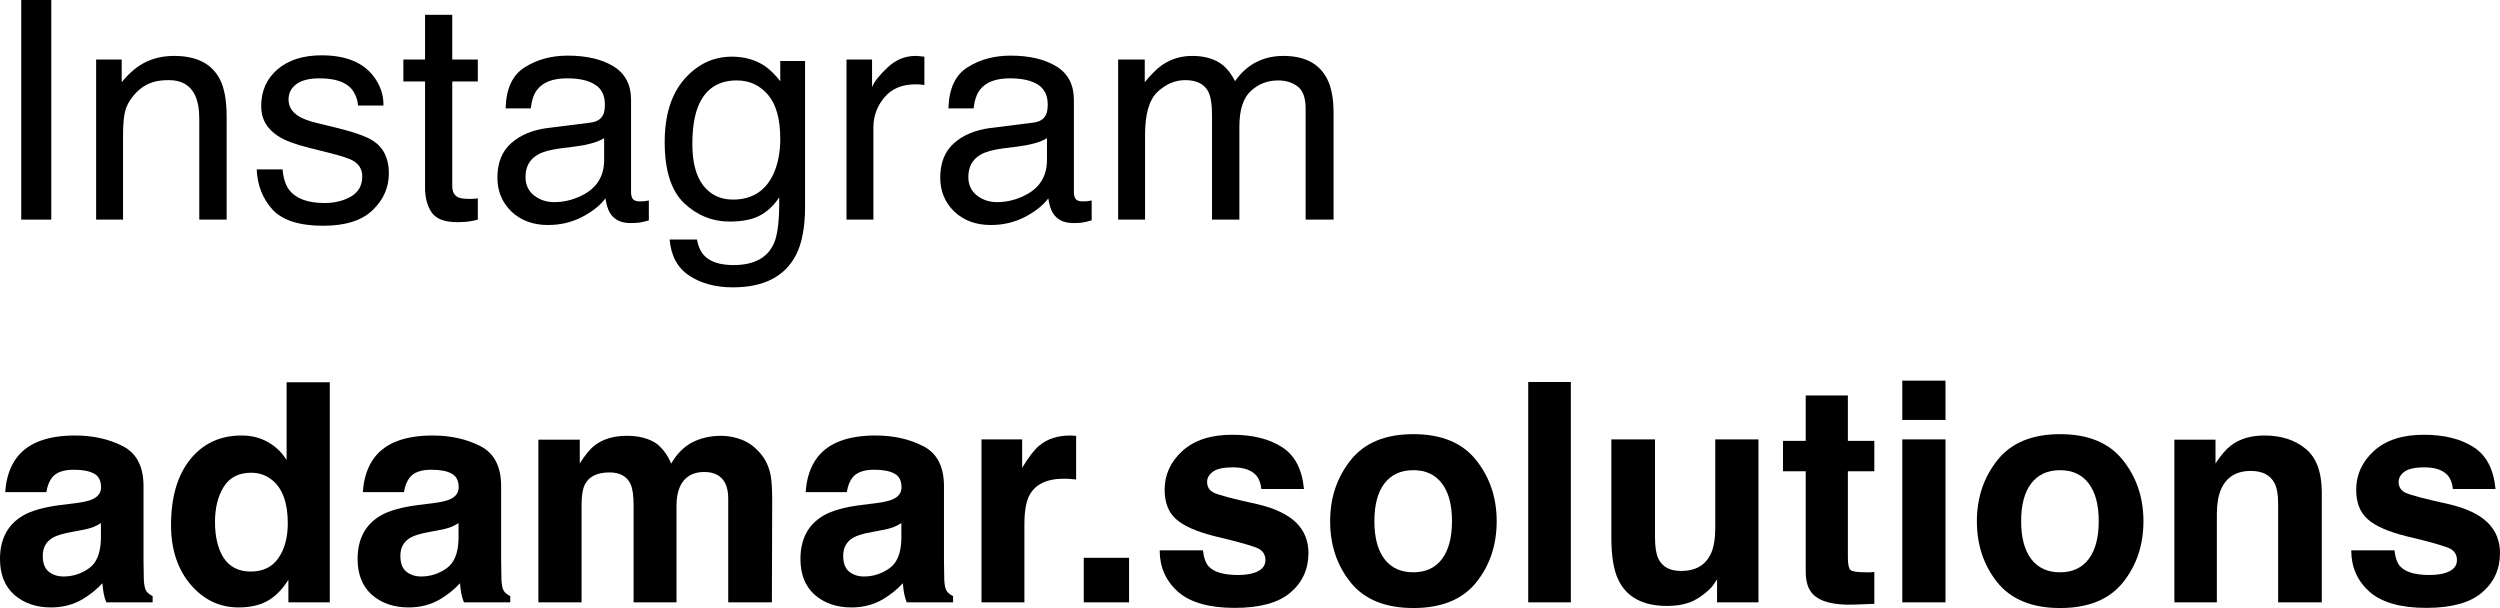 <?xml version="1.0" encoding="UTF-8"?> <svg xmlns="http://www.w3.org/2000/svg" viewBox="0 0 198.938 48.384" fill="none"><path d="M1.689 0H4.081V17.476H1.689V0Z" fill="black"></path><path d="M7.65 4.735H9.684V6.543C10.287 5.798 10.925 5.262 11.599 4.937C12.274 4.612 13.023 4.449 13.848 4.449C15.656 4.449 16.878 5.08 17.512 6.341C17.861 7.031 18.036 8.018 18.036 9.303V17.476H15.858V9.446C15.858 8.669 15.743 8.042 15.513 7.566C15.133 6.773 14.443 6.377 13.443 6.377C12.936 6.377 12.519 6.428 12.194 6.531C11.607 6.706 11.092 7.055 10.648 7.578C10.291 7.999 10.057 8.435 9.946 8.887C9.843 9.331 9.791 9.969 9.791 10.802V17.476H7.65V4.735Z" fill="black"></path><path d="M22.485 13.479C22.548 14.193 22.727 14.74 23.02 15.121C23.56 15.811 24.496 16.156 25.828 16.156C26.621 16.156 27.319 15.985 27.922 15.644C28.525 15.295 28.826 14.76 28.826 14.038C28.826 13.491 28.584 13.075 28.1 12.789C27.791 12.615 27.18 12.412 26.268 12.182L24.567 11.754C23.48 11.484 22.679 11.183 22.164 10.85C21.244 10.271 20.784 9.47 20.784 8.447C20.784 7.241 21.216 6.266 22.08 5.52C22.953 4.775 24.123 4.402 25.59 4.402C27.509 4.402 28.893 4.965 29.742 6.091C30.273 6.805 30.531 7.574 30.515 8.399H28.493C28.453 7.915 28.283 7.475 27.981 7.079C27.489 6.515 26.637 6.234 25.423 6.234C24.614 6.234 24 6.389 23.579 6.698C23.167 7.007 22.961 7.416 22.961 7.923C22.961 8.478 23.234 8.923 23.782 9.256C24.099 9.454 24.567 9.628 25.185 9.779L26.601 10.124C28.14 10.497 29.171 10.858 29.694 11.207C30.527 11.754 30.944 12.615 30.944 13.788C30.944 14.923 30.511 15.902 29.647 16.727C28.79 17.552 27.482 17.964 25.721 17.964C23.825 17.964 22.481 17.536 21.688 16.679C20.903 15.815 20.482 14.748 20.427 13.479H22.485Z" fill="black"></path><path d="M33.823 1.178H35.988V4.735H38.022V6.484H35.988V14.8C35.988 15.244 36.139 15.541 36.44 15.692C36.606 15.779 36.884 15.823 37.273 15.823C37.376 15.823 37.487 15.823 37.606 15.823C37.725 15.815 37.864 15.803 38.022 15.787V17.476C37.776 17.548 37.519 17.599 37.249 17.631C36.987 17.663 36.702 17.679 36.392 17.679C35.393 17.679 34.715 17.425 34.358 16.917C34.001 16.402 33.823 15.735 33.823 14.919V6.484H32.098V4.735H33.823V1.178Z" fill="black"></path><path d="M41.817 14.086C41.817 14.704 42.043 15.192 42.495 15.549C42.947 15.906 43.483 16.084 44.101 16.084C44.855 16.084 45.585 15.91 46.29 15.561C47.48 14.982 48.075 14.034 48.075 12.718V10.993C47.813 11.159 47.476 11.298 47.064 11.409C46.651 11.52 46.247 11.599 45.85 11.647L44.553 11.813C43.776 11.917 43.193 12.079 42.805 12.301C42.146 12.674 41.817 13.269 41.817 14.086ZM47.004 9.755C47.496 9.692 47.825 9.486 47.992 9.137C48.087 8.946 48.134 8.673 48.134 8.316C48.134 7.586 47.873 7.059 47.349 6.734C46.834 6.4 46.092 6.234 45.125 6.234C44.006 6.234 43.213 6.535 42.745 7.138C42.484 7.471 42.313 7.967 42.234 8.625H40.235C40.275 7.055 40.782 5.964 41.758 5.354C42.741 4.735 43.879 4.426 45.172 4.426C46.671 4.426 47.889 4.711 48.824 5.282C49.752 5.853 50.216 6.742 50.216 7.947V15.287C50.216 15.509 50.26 15.688 50.347 15.823C50.442 15.958 50.637 16.025 50.93 16.025C51.025 16.025 51.132 16.021 51.251 16.013C51.37 15.997 51.497 15.977 51.632 15.954V17.536C51.299 17.631 51.045 17.691 50.871 17.714C50.696 17.738 50.458 17.75 50.157 17.75C49.419 17.75 48.884 17.488 48.551 16.965C48.376 16.687 48.253 16.295 48.182 15.787C47.746 16.358 47.119 16.854 46.302 17.274C45.485 17.694 44.585 17.905 43.602 17.905C42.42 17.905 41.452 17.548 40.699 16.834C39.953 16.112 39.581 15.212 39.581 14.133C39.581 12.952 39.949 12.036 40.687 11.385C41.425 10.735 42.392 10.334 43.59 10.184L47.004 9.755Z" fill="black"></path><path d="M58.235 4.509C59.234 4.509 60.107 4.755 60.852 5.246C61.257 5.524 61.669 5.929 62.09 6.46V4.854H64.064V16.441C64.064 18.059 63.826 19.336 63.35 20.272C62.462 22.001 60.785 22.866 58.318 22.866C56.946 22.866 55.792 22.556 54.856 21.938C53.92 21.327 53.397 20.367 53.286 19.059H55.463C55.566 19.63 55.772 20.07 56.082 20.379C56.565 20.855 57.327 21.093 58.366 21.093C60.007 21.093 61.082 20.514 61.59 19.356C61.891 18.674 62.03 17.457 62.006 15.704C61.578 16.354 61.062 16.838 60.46 17.155C59.857 17.472 59.06 17.631 58.068 17.631C56.688 17.631 55.479 17.143 54.44 16.168C53.409 15.184 52.893 13.562 52.893 11.302C52.893 9.168 53.413 7.503 54.452 6.305C55.499 5.108 56.76 4.509 58.235 4.509ZM62.09 11.052C62.09 9.474 61.764 8.304 61.114 7.543C60.464 6.781 59.635 6.4 58.627 6.4C57.121 6.4 56.089 7.106 55.534 8.518C55.241 9.272 55.094 10.259 55.094 11.48C55.094 12.916 55.384 14.01 55.963 14.764C56.55 15.509 57.335 15.882 58.318 15.882C59.857 15.882 60.939 15.188 61.566 13.8C61.915 13.015 62.09 12.099 62.09 11.052Z" fill="black"></path><path d="M67.36 4.735H69.394V6.936C69.561 6.508 69.969 5.988 70.619 5.377C71.27 4.759 72.019 4.449 72.868 4.449C72.908 4.449 72.975 4.453 73.07 4.461C73.165 4.469 73.328 4.485 73.558 4.509V6.769C73.431 6.745 73.312 6.73 73.201 6.722C73.098 6.714 72.983 6.71 72.856 6.71C71.777 6.71 70.949 7.059 70.369 7.757C69.791 8.447 69.501 9.244 69.501 10.148V17.476H67.36V4.735Z" fill="black"></path><path d="M77.056 14.086C77.056 14.704 77.282 15.192 77.734 15.549C78.186 15.906 78.721 16.084 79.34 16.084C80.093 16.084 80.823 15.91 81.529 15.561C82.718 14.982 83.313 14.034 83.313 12.718V10.993C83.052 11.159 82.714 11.298 82.302 11.409C81.89 11.52 81.485 11.599 81.089 11.647L79.792 11.813C79.015 11.917 78.432 12.079 78.043 12.301C77.385 12.674 77.056 13.269 77.056 14.086ZM82.243 9.755C82.734 9.692 83.064 9.486 83.23 9.137C83.325 8.946 83.373 8.673 83.373 8.316C83.373 7.586 83.111 7.059 82.588 6.734C82.072 6.4 81.331 6.234 80.363 6.234C79.245 6.234 78.451 6.535 77.984 7.138C77.722 7.471 77.551 7.967 77.472 8.625H75.473C75.513 7.055 76.02 5.964 76.996 5.354C77.98 4.735 79.118 4.426 80.41 4.426C81.909 4.426 83.127 4.711 84.063 5.282C84.991 5.853 85.455 6.742 85.455 7.947V15.287C85.455 15.509 85.498 15.688 85.586 15.823C85.681 15.958 85.875 16.025 86.169 16.025C86.264 16.025 86.371 16.021 86.49 16.013C86.609 15.997 86.736 15.977 86.87 15.954V17.536C86.537 17.631 86.284 17.691 86.109 17.714C85.935 17.738 85.697 17.75 85.395 17.75C84.658 17.75 84.122 17.488 83.789 16.965C83.615 16.687 83.492 16.295 83.42 15.787C82.984 16.358 82.358 16.854 81.541 17.274C80.724 17.694 79.824 17.905 78.84 17.905C77.658 17.905 76.691 17.548 75.937 16.834C75.192 16.112 74.819 15.212 74.819 14.133C74.819 12.952 75.188 12.036 75.926 11.385C76.663 10.735 77.631 10.334 78.828 10.184L82.243 9.755Z" fill="black"></path><path d="M88.976 4.735H91.094V6.543C91.601 5.917 92.062 5.461 92.474 5.175C93.18 4.691 93.981 4.449 94.877 4.449C95.892 4.449 96.709 4.699 97.328 5.199C97.677 5.484 97.994 5.905 98.28 6.46C98.755 5.778 99.315 5.274 99.957 4.949C100.599 4.616 101.321 4.449 102.122 4.449C103.835 4.449 105.001 5.068 105.62 6.305C105.953 6.972 106.119 7.868 106.119 8.994V17.476H103.895V8.625C103.895 7.777 103.681 7.194 103.252 6.876C102.832 6.559 102.317 6.4 101.706 6.4C100.865 6.4 100.139 6.682 99.529 7.245C98.926 7.808 98.624 8.748 98.624 10.065V17.476H96.447V9.161C96.447 8.296 96.344 7.665 96.138 7.269C95.813 6.674 95.206 6.377 94.318 6.377C93.509 6.377 92.771 6.69 92.105 7.317C91.447 7.943 91.118 9.077 91.118 10.719V17.476H88.976V4.735Z" fill="black"></path><path d="M8.03 41.627C7.816 41.762 7.598 41.873 7.376 41.96C7.162 42.039 6.864 42.114 6.484 42.186L5.722 42.329C5.009 42.456 4.497 42.61 4.188 42.793C3.664 43.102 3.402 43.582 3.402 44.232C3.402 44.811 3.561 45.232 3.878 45.493C4.204 45.747 4.596 45.874 5.056 45.874C5.786 45.874 6.456 45.66 7.067 45.232C7.685 44.803 8.007 44.022 8.03 42.888V41.627ZM5.972 40.045C6.599 39.965 7.047 39.866 7.317 39.747C7.8 39.541 8.042 39.22 8.042 38.784C8.042 38.252 7.856 37.887 7.483 37.689C7.118 37.483 6.579 37.38 5.865 37.38C5.064 37.38 4.497 37.578 4.164 37.975C3.926 38.268 3.767 38.665 3.688 39.164H0.416C0.488 38.03 0.805 37.098 1.368 36.369C2.264 35.226 3.803 34.655 5.984 34.655C7.404 34.655 8.665 34.937 9.767 35.5C10.87 36.063 11.421 37.126 11.421 38.688V44.637C11.421 45.049 11.429 45.549 11.445 46.136C11.469 46.58 11.536 46.881 11.647 47.04C11.758 47.198 11.925 47.329 12.147 47.432V47.932H8.459C8.356 47.67 8.284 47.425 8.244 47.194C8.205 46.964 8.173 46.703 8.149 46.409C7.681 46.917 7.142 47.349 6.531 47.706C5.802 48.126 4.977 48.337 4.057 48.337C2.883 48.337 1.911 48.003 1.142 47.337C0.381 46.663 0 45.711 0 44.482C0 42.888 0.615 41.734 1.844 41.02C2.518 40.631 3.51 40.354 4.818 40.187L5.972 40.045Z" fill="black"></path><path d="M19.225 34.655C20.01 34.655 20.708 34.83 21.319 35.179C21.93 35.52 22.425 35.996 22.806 36.606V30.42H26.244V47.932H22.949V46.136C22.465 46.905 21.914 47.464 21.295 47.813C20.677 48.162 19.907 48.337 18.987 48.337C17.472 48.337 16.196 47.726 15.157 46.504C14.125 45.275 13.61 43.701 13.61 41.782C13.61 39.569 14.118 37.828 15.133 36.559C16.156 35.29 17.52 34.655 19.225 34.655ZM19.963 45.481C20.923 45.481 21.652 45.125 22.152 44.411C22.652 43.697 22.901 42.773 22.901 41.639C22.901 40.052 22.501 38.918 21.7 38.236C21.208 37.824 20.637 37.618 19.987 37.618C18.995 37.618 18.266 37.994 17.798 38.748C17.338 39.493 17.108 40.421 17.108 41.532C17.108 42.729 17.342 43.689 17.81 44.411C18.285 45.125 19.003 45.481 19.963 45.481Z" fill="black"></path><path d="M36.487 41.627C36.273 41.762 36.055 41.873 35.833 41.96C35.619 42.039 35.322 42.114 34.941 42.186L34.179 42.329C33.466 42.456 32.954 42.61 32.645 42.793C32.121 43.102 31.86 43.582 31.86 44.232C31.86 44.811 32.018 45.232 32.335 45.493C32.661 45.747 33.053 45.874 33.513 45.874C34.243 45.874 34.913 45.66 35.524 45.232C36.143 44.803 36.464 44.022 36.487 42.888V41.627ZM34.429 40.045C35.056 39.965 35.504 39.866 35.774 39.747C36.258 39.541 36.499 39.22 36.499 38.784C36.499 38.252 36.313 37.887 35.94 37.689C35.575 37.483 35.036 37.38 34.322 37.38C33.521 37.38 32.954 37.578 32.621 37.975C32.383 38.268 32.225 38.665 32.145 39.164H28.874C28.945 38.03 29.262 37.098 29.825 36.369C30.721 35.226 32.26 34.655 34.441 34.655C35.861 34.655 37.122 34.937 38.224 35.5C39.327 36.063 39.878 37.126 39.878 38.688V44.637C39.878 45.049 39.886 45.549 39.902 46.136C39.926 46.58 39.993 46.881 40.104 47.04C40.215 47.198 40.382 47.329 40.604 47.432V47.932H36.916C36.813 47.67 36.741 47.425 36.702 47.194C36.662 46.964 36.63 46.703 36.606 46.409C36.139 46.917 35.599 47.349 34.988 47.706C34.259 48.126 33.434 48.337 32.514 48.337C31.34 48.337 30.369 48.003 29.599 47.337C28.838 46.663 28.457 45.711 28.457 44.482C28.457 42.888 29.072 41.734 30.301 41.02C30.975 40.631 31.967 40.354 33.275 40.187L34.429 40.045Z" fill="black"></path><path d="M57.39 34.679C57.961 34.679 58.524 34.79 59.079 35.012C59.635 35.234 60.138 35.623 60.591 36.178C60.955 36.63 61.201 37.185 61.328 37.844C61.407 38.28 61.447 38.918 61.447 39.759L61.423 47.932H57.949V39.676C57.949 39.184 57.87 38.78 57.711 38.462C57.41 37.86 56.855 37.558 56.046 37.558C55.11 37.558 54.464 37.947 54.107 38.724C53.924 39.136 53.833 39.632 53.833 40.211V47.932H50.419V40.211C50.419 39.442 50.339 38.883 50.181 38.534C49.895 37.907 49.336 37.594 48.503 37.594C47.536 37.594 46.885 37.907 46.552 38.534C46.37 38.89 46.279 39.422 46.279 40.128V47.932H42.841V34.988H46.136V36.88C46.556 36.206 46.953 35.726 47.326 35.441C47.984 34.933 48.836 34.679 49.883 34.679C50.875 34.679 51.676 34.897 52.287 35.333C52.778 35.738 53.151 36.257 53.405 36.892C53.849 36.131 54.4 35.571 55.058 35.214C55.756 34.857 56.534 34.679 57.39 34.679Z" fill="black"></path><path d="M71.726 41.627C71.512 41.762 71.294 41.873 71.072 41.96C70.857 42.039 70.56 42.114 70.179 42.186L69.418 42.329C68.704 42.456 68.192 42.61 67.883 42.793C67.36 43.102 67.098 43.582 67.098 44.232C67.098 44.811 67.257 45.232 67.574 45.493C67.899 45.747 68.292 45.874 68.752 45.874C69.481 45.874 70.152 45.66 70.762 45.232C71.381 44.803 71.702 44.022 71.726 42.888V41.627ZM69.668 40.045C70.294 39.965 70.742 39.866 71.012 39.747C71.496 39.541 71.738 39.22 71.738 38.784C71.738 38.252 71.551 37.887 71.178 37.689C70.814 37.483 70.275 37.38 69.561 37.38C68.759 37.38 68.192 37.578 67.859 37.975C67.621 38.268 67.463 38.665 67.383 39.164H64.112C64.183 38.03 64.501 37.098 65.064 36.369C65.96 35.226 67.499 34.655 69.68 34.655C71.099 34.655 72.36 34.937 73.463 35.5C74.565 36.063 75.117 37.126 75.117 38.688V44.637C75.117 45.049 75.124 45.549 75.14 46.136C75.164 46.58 75.231 46.881 75.342 47.04C75.453 47.198 75.62 47.329 75.842 47.432V47.932H72.154C72.051 47.67 71.98 47.425 71.94 47.194C71.9 46.964 71.869 46.703 71.845 46.409C71.377 46.917 70.838 47.349 70.227 47.706C69.497 48.126 68.672 48.337 67.752 48.337C66.578 48.337 65.607 48.003 64.838 47.337C64.076 46.663 63.696 45.711 63.696 44.482C63.696 42.888 64.31 41.734 65.539 41.02C66.214 40.631 67.205 40.354 68.514 40.187L69.668 40.045Z" fill="black"></path><path d="M85.181 34.655C85.245 34.655 85.296 34.659 85.336 34.667C85.383 34.667 85.483 34.671 85.633 34.679V38.153C85.419 38.129 85.229 38.113 85.062 38.105C84.895 38.097 84.761 38.093 84.658 38.093C83.293 38.093 82.378 38.538 81.909 39.426C81.648 39.926 81.517 40.695 81.517 41.734V47.932H78.103V34.965H81.338V37.225C81.862 36.361 82.318 35.77 82.707 35.452C83.341 34.921 84.166 34.655 85.181 34.655Z" fill="black"></path><path d="M86.24 44.387H89.845V47.932H86.24V44.387Z" fill="black"></path><path d="M95.722 43.792C95.793 44.395 95.948 44.823 96.186 45.077C96.606 45.529 97.383 45.755 98.518 45.755C99.184 45.755 99.711 45.656 100.1 45.457C100.496 45.259 100.695 44.962 100.695 44.565C100.695 44.185 100.536 43.895 100.219 43.697C99.901 43.499 98.724 43.157 96.685 42.674C95.218 42.309 94.183 41.853 93.58 41.305C92.977 40.766 92.676 39.989 92.676 38.974C92.676 37.776 93.144 36.749 94.08 35.893C95.024 35.028 96.348 34.596 98.053 34.596C99.671 34.596 100.988 34.921 102.003 35.571C103.026 36.214 103.613 37.328 103.764 38.914H100.373C100.326 38.478 100.203 38.133 100.005 37.879C99.632 37.419 98.997 37.189 98.101 37.189C97.363 37.189 96.836 37.304 96.519 37.534C96.209 37.764 96.055 38.034 96.055 38.343C96.055 38.732 96.221 39.013 96.554 39.188C96.888 39.37 98.065 39.684 100.088 40.128C101.436 40.445 102.447 40.925 103.122 41.567C103.788 42.218 104.121 43.031 104.121 44.006C104.121 45.291 103.641 46.342 102.681 47.159C101.73 47.968 100.254 48.372 98.256 48.372C96.217 48.372 94.71 47.944 93.735 47.087C92.767 46.223 92.283 45.125 92.283 43.792H95.722Z" fill="black"></path><path d="M112.46 45.541C113.452 45.541 114.213 45.188 114.745 44.482C115.276 43.776 115.542 42.773 115.542 41.472C115.542 40.171 115.276 39.172 114.745 38.474C114.213 37.768 113.452 37.415 112.46 37.415C111.469 37.415 110.704 37.768 110.164 38.474C109.633 39.172 109.367 40.171 109.367 41.472C109.367 42.773 109.633 43.776 110.164 44.482C110.704 45.188 111.469 45.541 112.46 45.541ZM119.099 41.472C119.099 43.376 118.552 45.006 117.457 46.362C116.363 47.71 114.701 48.384 112.472 48.384C110.244 48.384 108.582 47.71 107.488 46.362C106.393 45.006 105.846 43.376 105.846 41.472C105.846 39.601 106.393 37.979 107.488 36.606C108.582 35.234 110.244 34.548 112.472 34.548C114.701 34.548 116.363 35.234 117.457 36.606C118.552 37.979 119.099 39.601 119.099 41.472Z" fill="black"></path><path d="M125 47.932H121.609V30.396H125V47.932Z" fill="black"></path><path d="M131.698 34.965V42.781C131.698 43.518 131.785 44.074 131.959 44.446C132.269 45.105 132.875 45.434 133.78 45.434C134.938 45.434 135.731 44.966 136.159 44.03C136.381 43.522 136.492 42.852 136.492 42.02V34.965H139.93V47.932H136.635V46.1C136.603 46.14 136.524 46.259 136.397 46.457C136.27 46.655 136.119 46.83 135.945 46.98C135.413 47.456 134.898 47.781 134.398 47.956C133.907 48.13 133.328 48.218 132.661 48.218C130.742 48.218 129.449 47.528 128.783 46.147C128.41 45.386 128.224 44.264 128.224 42.781V34.965H131.698Z" fill="black"></path><path d="M141.881 37.499V35.084H143.69V31.467H147.045V35.084H149.15V37.499H147.045V44.351C147.045 44.883 147.112 45.216 147.247 45.35C147.382 45.477 147.794 45.541 148.484 45.541C148.587 45.541 148.694 45.541 148.805 45.541C148.924 45.533 149.039 45.525 149.15 45.517V48.051L147.544 48.111C145.942 48.166 144.847 47.888 144.261 47.278C143.88 46.889 143.69 46.29 143.69 45.481V37.499H141.881Z" fill="black"></path><path d="M154.813 33.418H151.375V30.289H154.813V33.418ZM151.375 34.965H154.813V47.932H151.375V34.965Z" fill="black"></path><path d="M163.926 45.541C164.917 45.541 165.679 45.188 166.21 44.482C166.742 43.776 167.007 42.773 167.007 41.472C167.007 40.171 166.742 39.172 166.21 38.474C165.679 37.768 164.917 37.415 163.926 37.415C162.935 37.415 162.169 37.768 161.63 38.474C161.099 39.172 160.833 40.171 160.833 41.472C160.833 42.773 161.099 43.776 161.63 44.482C162.169 45.188 162.935 45.541 163.926 45.541ZM170.565 41.472C170.565 43.376 170.017 45.006 168.923 46.362C167.828 47.71 166.167 48.384 163.938 48.384C161.709 48.384 160.048 47.71 158.953 46.362C157.859 45.006 157.311 43.376 157.311 41.472C157.311 39.601 157.859 37.979 158.953 36.606C160.048 35.234 161.709 34.548 163.938 34.548C166.167 34.548 167.828 35.234 168.923 36.606C170.017 37.979 170.565 39.601 170.565 41.472Z" fill="black"></path><path d="M180.189 34.655C181.529 34.655 182.624 35.008 183.473 35.714C184.329 36.412 184.757 37.574 184.757 39.2V47.932H181.283V40.045C181.283 39.363 181.192 38.839 181.01 38.474C180.677 37.808 180.042 37.475 179.106 37.475C177.956 37.475 177.167 37.963 176.739 38.938C176.517 39.454 176.406 40.112 176.406 40.913V47.932H173.027V34.988H176.299V36.88C176.735 36.214 177.147 35.734 177.536 35.441C178.234 34.917 179.118 34.655 180.189 34.655Z" fill="black"></path><path d="M190.539 43.792C190.611 44.395 190.765 44.823 191.003 45.077C191.424 45.529 192.201 45.755 193.335 45.755C194.001 45.755 194.529 45.656 194.917 45.457C195.314 45.259 195.512 44.962 195.512 44.565C195.512 44.185 195.354 43.895 195.036 43.697C194.719 43.499 193.541 43.157 191.503 42.674C190.035 42.309 189.001 41.853 188.398 41.305C187.795 40.766 187.494 39.989 187.494 38.974C187.494 37.776 187.962 36.749 188.898 35.893C189.841 35.028 191.166 34.596 192.871 34.596C194.489 34.596 195.805 34.921 196.821 35.571C197.844 36.214 198.431 37.328 198.582 38.914H195.191C195.143 38.478 195.02 38.133 194.822 37.879C194.449 37.419 193.815 37.189 192.919 37.189C192.181 37.189 191.653 37.304 191.336 37.534C191.027 37.764 190.872 38.034 190.872 38.343C190.872 38.732 191.039 39.013 191.372 39.188C191.705 39.37 192.883 39.684 194.905 40.128C196.254 40.445 197.265 40.925 197.939 41.567C198.605 42.218 198.938 43.031 198.938 44.006C198.938 45.291 198.459 46.342 197.499 47.159C196.547 47.968 195.072 48.372 193.073 48.372C191.035 48.372 189.528 47.944 188.552 47.087C187.585 46.223 187.101 45.125 187.101 43.792H190.539Z" fill="black"></path></svg> 